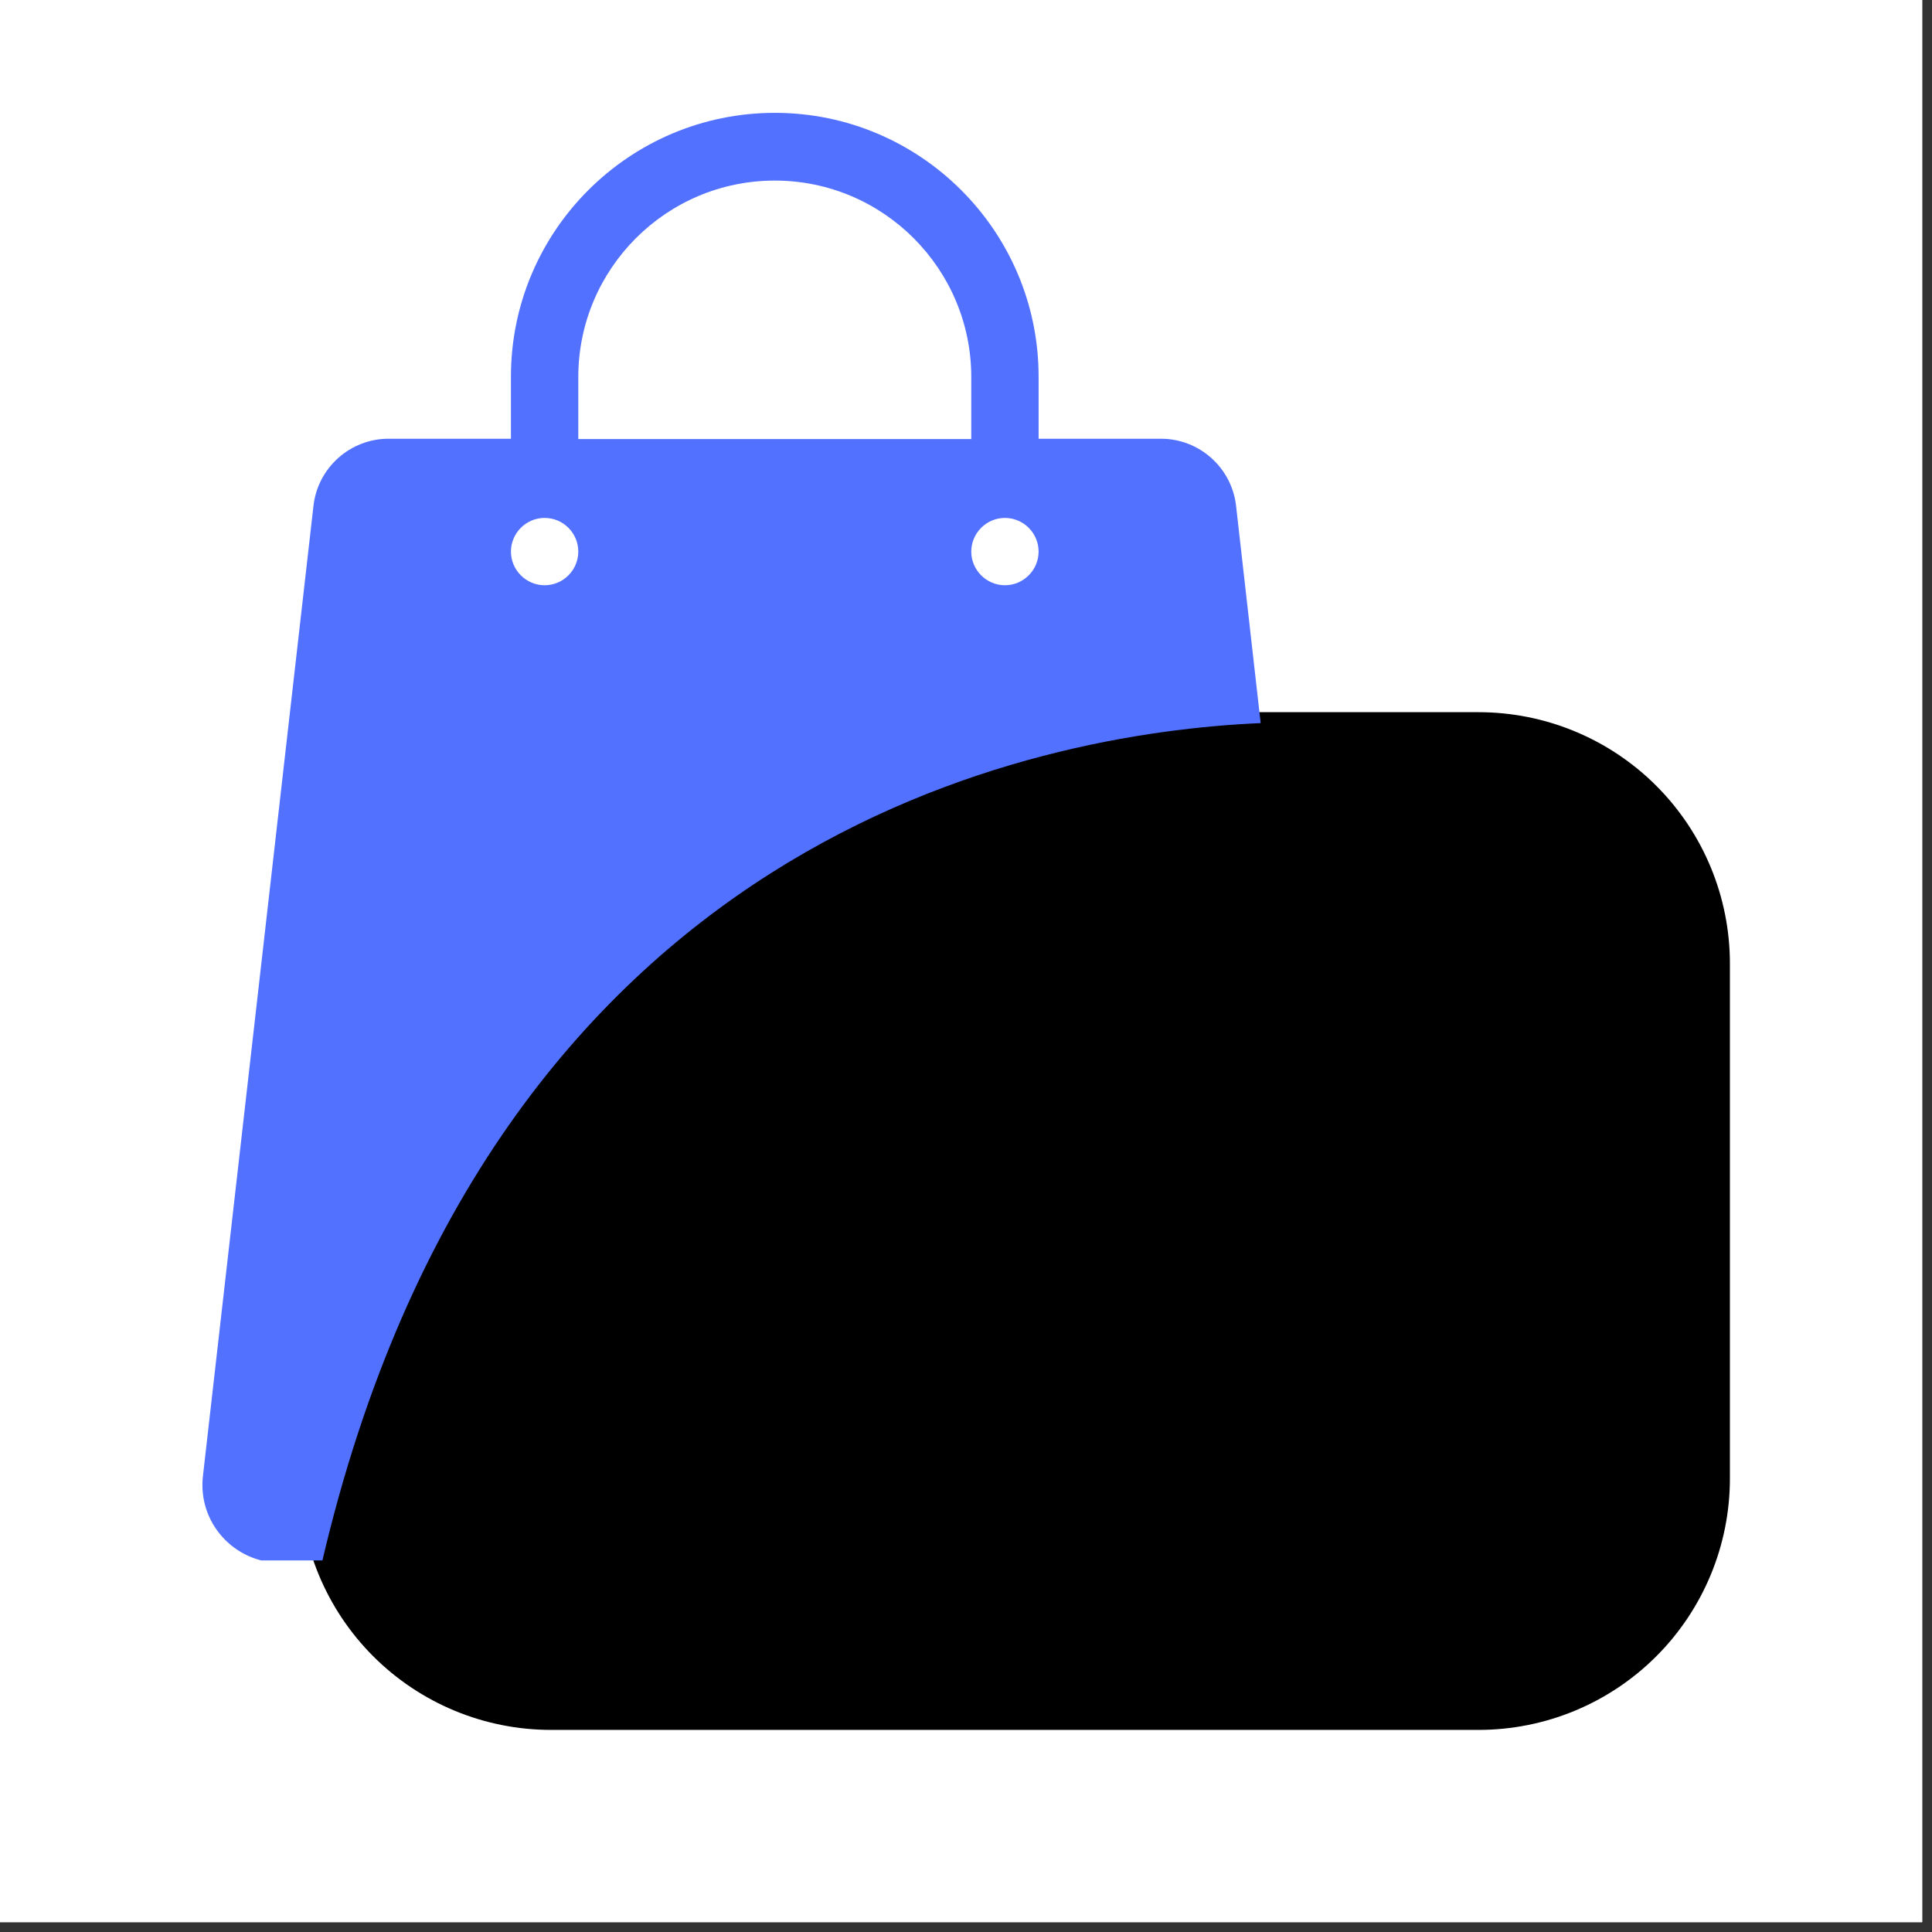 <svg version="1.0" preserveAspectRatio="xMidYMid meet" height="130" viewBox="0 0 97.5 97.5" zoomAndPan="magnify" width="130" xmlns:xlink="http://www.w3.org/1999/xlink" xmlns="http://www.w3.org/2000/svg"><rect x="0" y="0" width="97.5" height="97.5" fill="#333333" stroke="none"/><defs><clipPath id="0086f5d055"><path clip-rule="nonzero" d="M 0 0 L 97.004 0 L 97.004 97.004 L 0 97.004 Z M 0 0"></path></clipPath><clipPath id="3047acf2ef"><path clip-rule="nonzero" d="M 15.121 35.941 L 87.348 35.941 L 87.348 87.301 L 15.121 87.301 Z M 15.121 35.941"></path></clipPath><clipPath id="155f376586"><path clip-rule="nonzero" d="M 27.805 35.941 L 74.617 35.941 C 77.98 35.941 81.207 37.277 83.586 39.656 C 85.965 42.035 87.301 45.262 87.301 48.625 L 87.301 74.617 C 87.301 77.98 85.965 81.207 83.586 83.586 C 81.207 85.965 77.98 87.301 74.617 87.301 L 27.805 87.301 C 24.441 87.301 21.215 85.965 18.836 83.586 C 16.457 81.207 15.121 77.98 15.121 74.617 L 15.121 48.625 C 15.121 45.262 16.457 42.035 18.836 39.656 C 21.215 37.277 24.441 35.941 27.805 35.941 Z M 27.805 35.941"></path></clipPath><clipPath id="88745728c1"><path clip-rule="nonzero" d="M 10 5.625 L 64 5.625 L 64 78.75 L 10 78.75 Z M 10 5.625"></path></clipPath></defs><g clip-path="url(#0086f5d055)"><path fill-rule="nonzero" fill-opacity="1" d="M 0 0 L 97.004 0 L 97.004 97.004 L 0 97.004 Z M 0 0" fill="#ffffff"></path><path fill-rule="nonzero" fill-opacity="1" d="M 0 0 L 97.004 0 L 97.004 97.004 L 0 97.004 Z M 0 0" fill="#ffffff"></path></g><g clip-path="url(#3047acf2ef)"><g clip-path="url(#155f376586)"><path fill-rule="nonzero" fill-opacity="1" d="M 15.121 35.941 L 87.348 35.941 L 87.348 87.301 L 15.121 87.301 Z M 15.121 35.941" fill="#000000"></path></g></g><g clip-path="url(#88745728c1)"><path fill-rule="nonzero" fill-opacity="1" d="M 63.621 36.492 L 62.379 25.523 C 62.16 23.602 60.527 22.141 58.59 22.141 L 52.414 22.141 L 52.414 19.008 C 52.414 11.664 46.445 5.695 39.102 5.695 C 31.754 5.695 25.785 11.664 25.785 19.008 L 25.785 22.141 L 19.609 22.141 C 17.672 22.141 16.039 23.602 15.82 25.523 L 10.242 74.484 C 9.969 76.828 11.805 78.871 14.168 78.871 L 16.242 78.871 C 24.816 42.086 52.277 36.984 63.621 36.492 Z M 50.715 26.137 C 51.648 26.137 52.414 26.902 52.414 27.836 C 52.414 28.77 51.648 29.535 50.715 29.535 C 49.781 29.535 49.016 28.77 49.016 27.836 C 49.016 26.902 49.781 26.137 50.715 26.137 Z M 29.184 19.027 C 29.184 13.566 33.625 9.113 39.102 9.113 C 44.574 9.113 49.016 13.566 49.016 19.027 L 49.016 22.156 L 29.184 22.156 Z M 27.484 26.137 C 28.422 26.137 29.184 26.902 29.184 27.836 C 29.184 28.77 28.422 29.535 27.484 29.535 C 26.551 29.535 25.785 28.77 25.785 27.836 C 25.785 26.902 26.551 26.137 27.484 26.137 Z M 27.484 26.137" fill="#5271ff"></path></g></svg>